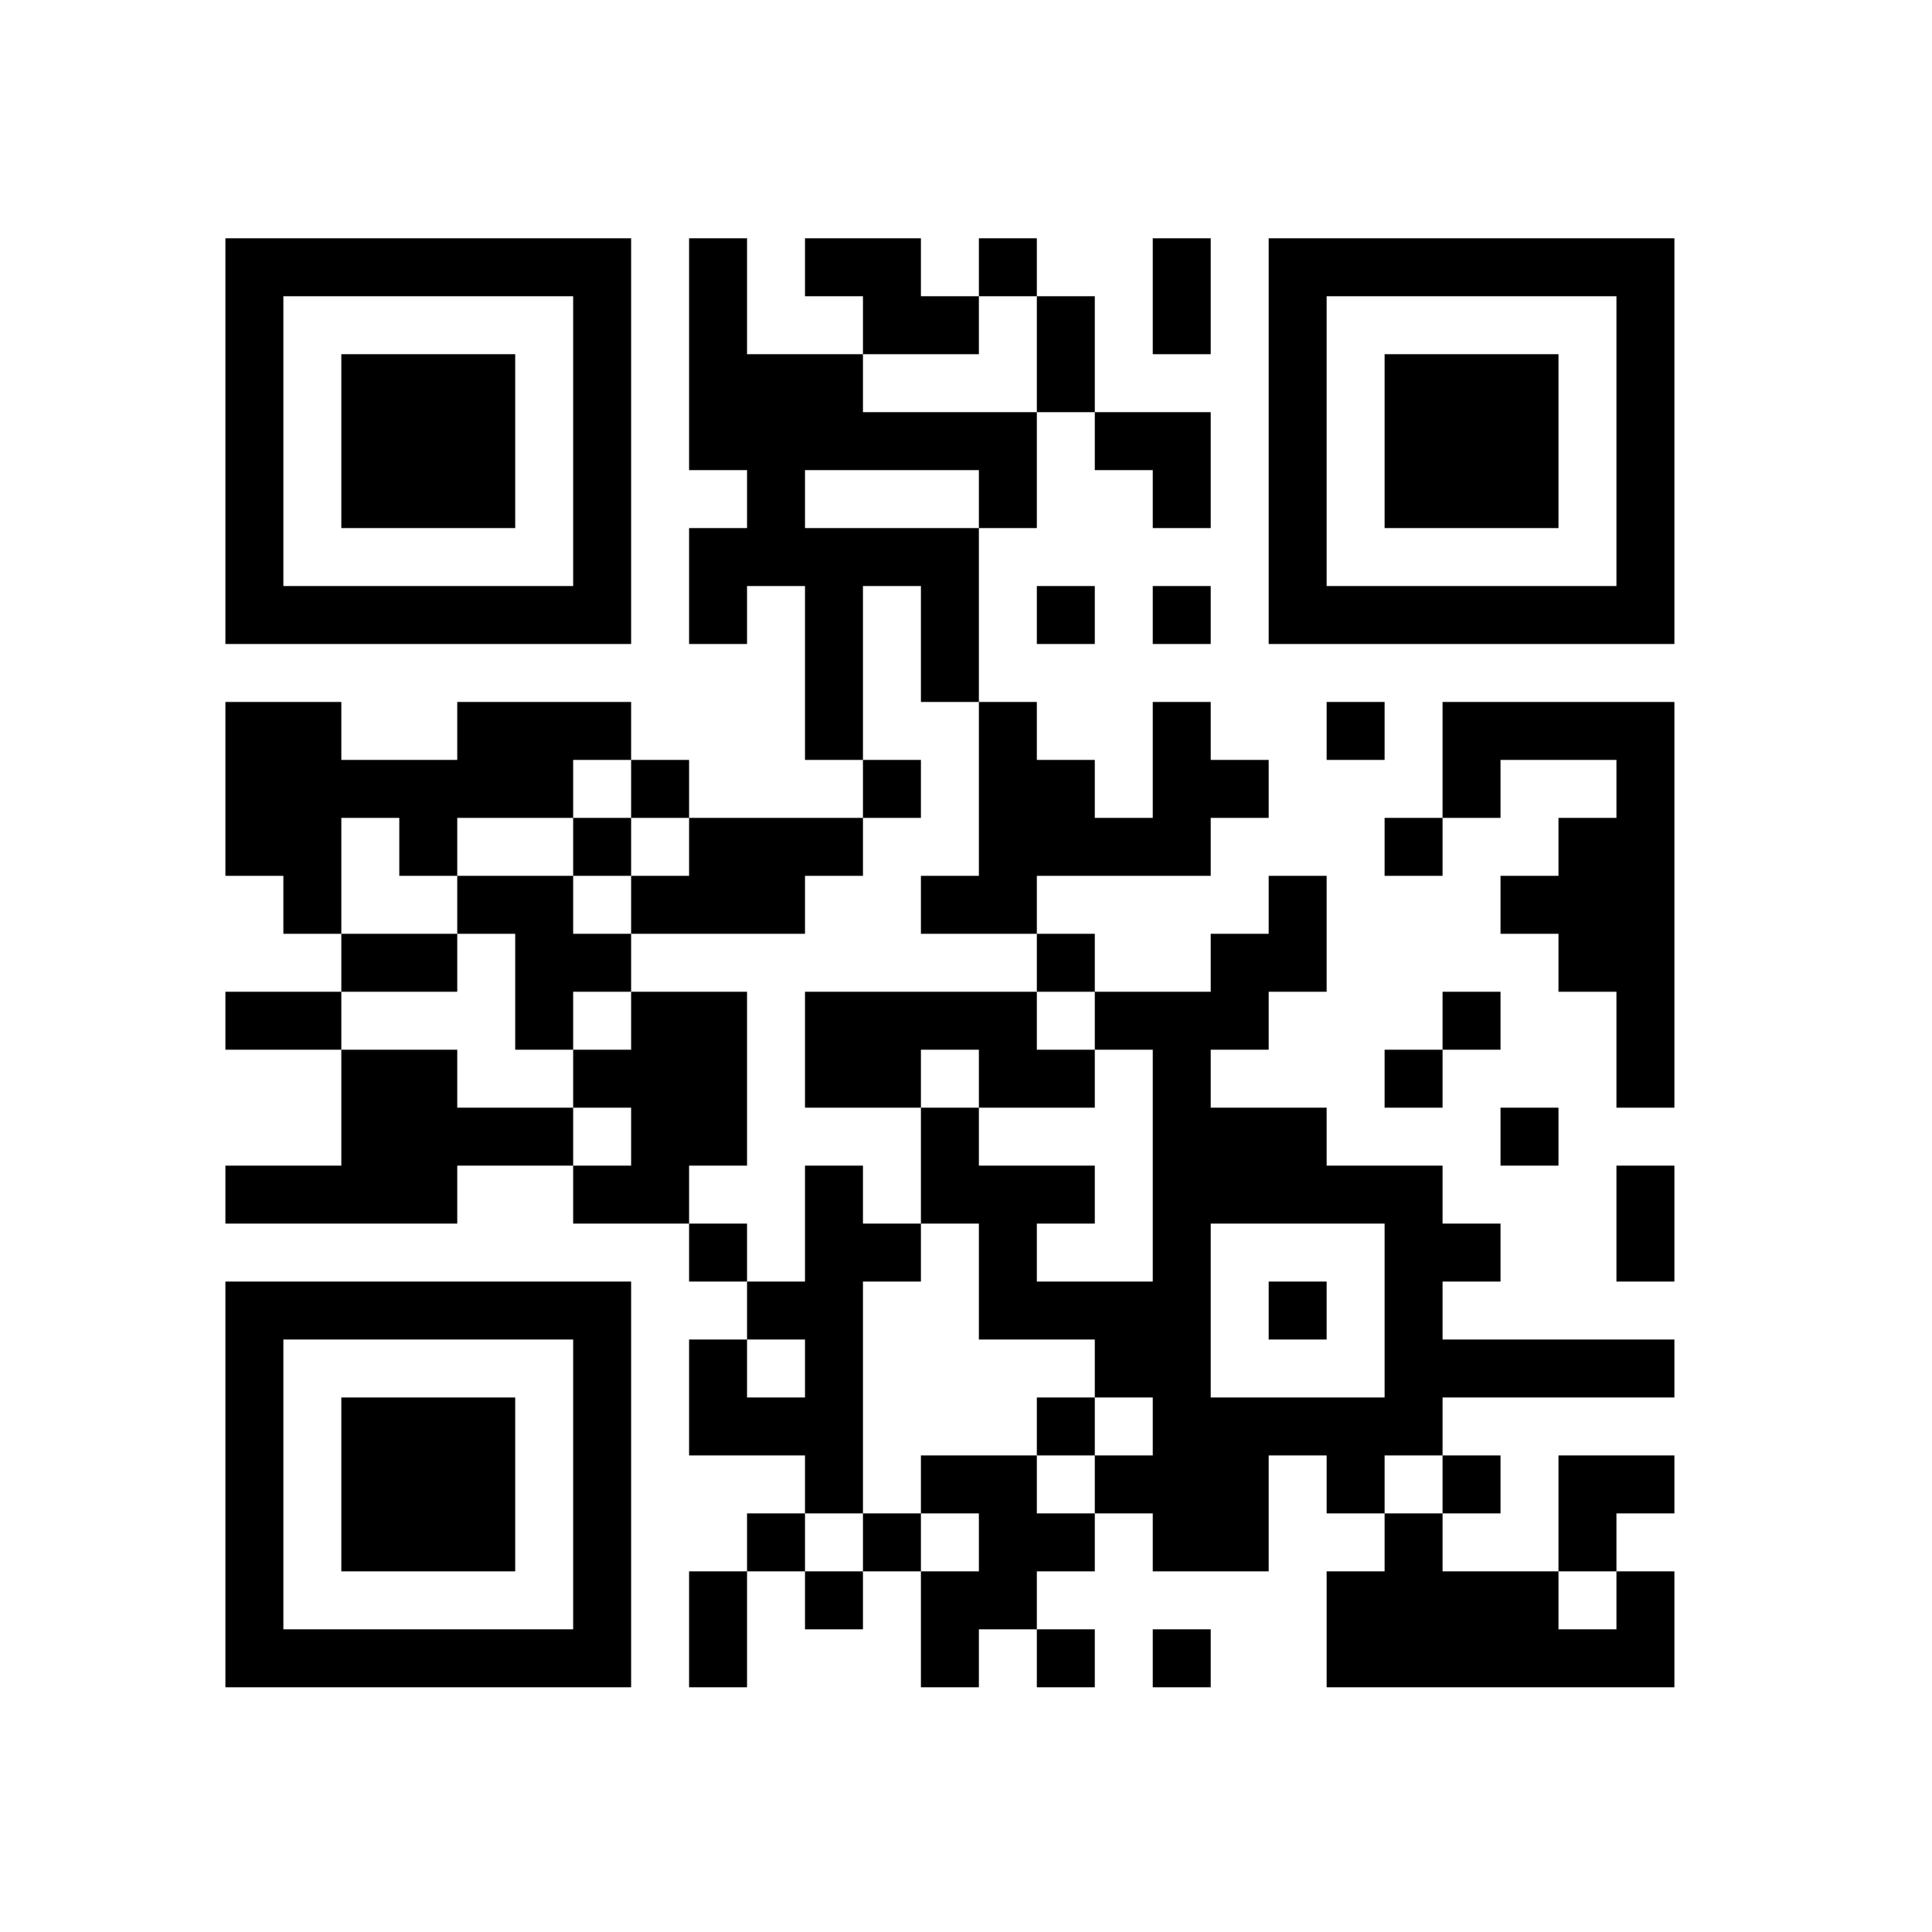 <?xml version="1.0" encoding="UTF-8" standalone="yes"?>
<svg version="1.0" xmlns="http://www.w3.org/2000/svg" width="300" height="300" viewBox="0 0 300 300" preserveAspectRatio="xMidYMid meet">
  <g transform="translate(0,300) scale(0.1,-0.1)" fill="#000000" stroke="none">
    <path d="M350 2315 l0 -315 315 0 315 0 0 315 0 315 -315 0 -315 0 0 -315z
m540 0 l0 -225 -225 0 -225 0 0 225 0 225 225 0 225 0 0 -225z"/>
    <path d="M530 2315 l0 -135 135 0 135 0 0 135 0 135 -135 0 -135 0 0 -135z"/>
    <path d="M1070 2450 l0 -180 45 0 45 0 0 -45 0 -45 -45 0 -45 0 0 -90 0 -90
45 0 45 0 0 45 0 45 45 0 45 0 0 -135 0 -135 45 0 45 0 0 -45 0 -45 -135 0
-135 0 0 45 0 45 -45 0 -45 0 0 45 0 45 -135 0 -135 0 0 -45 0 -45 -90 0 -90
0 0 45 0 45 -90 0 -90 0 0 -135 0 -135 45 0 45 0 0 -45 0 -45 45 0 45 0 0 -45
0 -45 -90 0 -90 0 0 -45 0 -45 90 0 90 0 0 -90 0 -90 -90 0 -90 0 0 -45 0 -45
180 0 180 0 0 45 0 45 90 0 90 0 0 -45 0 -45 90 0 90 0 0 -45 0 -45 45 0 45 0
0 -45 0 -45 -45 0 -45 0 0 -90 0 -90 90 0 90 0 0 -45 0 -45 -45 0 -45 0 0 -45
0 -45 -45 0 -45 0 0 -90 0 -90 45 0 45 0 0 90 0 90 45 0 45 0 0 -45 0 -45 45
0 45 0 0 45 0 45 45 0 45 0 0 -90 0 -90 45 0 45 0 0 45 0 45 45 0 45 0 0 -45
0 -45 45 0 45 0 0 45 0 45 -45 0 -45 0 0 45 0 45 45 0 45 0 0 45 0 45 45 0 45
0 0 -45 0 -45 90 0 90 0 0 90 0 90 45 0 45 0 0 -45 0 -45 45 0 45 0 0 -45 0
-45 -45 0 -45 0 0 -90 0 -90 270 0 270 0 0 90 0 90 -45 0 -45 0 0 45 0 45 45
0 45 0 0 45 0 45 -90 0 -90 0 0 -90 0 -90 -90 0 -90 0 0 45 0 45 45 0 45 0 0
45 0 45 -45 0 -45 0 0 45 0 45 180 0 180 0 0 45 0 45 -180 0 -180 0 0 45 0 45
45 0 45 0 0 45 0 45 -45 0 -45 0 0 45 0 45 -90 0 -90 0 0 45 0 45 -90 0 -90 0
0 45 0 45 45 0 45 0 0 45 0 45 45 0 45 0 0 90 0 90 -45 0 -45 0 0 -45 0 -45
-45 0 -45 0 0 -45 0 -45 -90 0 -90 0 0 45 0 45 -45 0 -45 0 0 45 0 45 135 0
135 0 0 45 0 45 45 0 45 0 0 45 0 45 -45 0 -45 0 0 45 0 45 -45 0 -45 0 0 -90
0 -90 -45 0 -45 0 0 45 0 45 -45 0 -45 0 0 45 0 45 -45 0 -45 0 0 135 0 135
45 0 45 0 0 90 0 90 45 0 45 0 0 -45 0 -45 45 0 45 0 0 -45 0 -45 45 0 45 0 0
90 0 90 -90 0 -90 0 0 90 0 90 -45 0 -45 0 0 45 0 45 -45 0 -45 0 0 -45 0 -45
-45 0 -45 0 0 45 0 45 -90 0 -90 0 0 -45 0 -45 45 0 45 0 0 -45 0 -45 -90 0
-90 0 0 90 0 90 -45 0 -45 0 0 -180z m540 0 l0 -90 -135 0 -135 0 0 45 0 45
90 0 90 0 0 45 0 45 45 0 45 0 0 -90z m-90 -225 l0 -45 -135 0 -135 0 0 45 0
45 135 0 135 0 0 -45z m-90 -225 l0 -90 45 0 45 0 0 -135 0 -135 -45 0 -45 0
0 -45 0 -45 90 0 90 0 0 -45 0 -45 45 0 45 0 0 -45 0 -45 45 0 45 0 0 -180 0
-180 -90 0 -90 0 0 45 0 45 45 0 45 0 0 45 0 45 -90 0 -90 0 0 45 0 45 -45 0
-45 0 0 -90 0 -90 45 0 45 0 0 -90 0 -90 90 0 90 0 0 -45 0 -45 45 0 45 0 0
-45 0 -45 -45 0 -45 0 0 -45 0 -45 -45 0 -45 0 0 45 0 45 -90 0 -90 0 0 -45 0
-45 45 0 45 0 0 -45 0 -45 -45 0 -45 0 0 45 0 45 -45 0 -45 0 0 -45 0 -45 -45
0 -45 0 0 45 0 45 45 0 45 0 0 180 0 180 45 0 45 0 0 45 0 45 -45 0 -45 0 0
45 0 45 -45 0 -45 0 0 -90 0 -90 -45 0 -45 0 0 45 0 45 -45 0 -45 0 0 45 0 45
45 0 45 0 0 135 0 135 -90 0 -90 0 0 -45 0 -45 -45 0 -45 0 0 -45 0 -45 45 0
45 0 0 -45 0 -45 -45 0 -45 0 0 45 0 45 -90 0 -90 0 0 45 0 45 -90 0 -90 0 0
45 0 45 90 0 90 0 0 45 0 45 -90 0 -90 0 0 90 0 90 45 0 45 0 0 -45 0 -45 45
0 45 0 0 45 0 45 90 0 90 0 0 45 0 45 45 0 45 0 0 -45 0 -45 45 0 45 0 0 -45
0 -45 -45 0 -45 0 0 -45 0 -45 135 0 135 0 0 45 0 45 45 0 45 0 0 45 0 45 45
0 45 0 0 45 0 45 -45 0 -45 0 0 135 0 135 45 0 45 0 0 -90z m720 -1035 l0
-135 -135 0 -135 0 0 135 0 135 135 0 135 0 0 -135z m-900 -90 l0 -45 -45 0
-45 0 0 45 0 45 45 0 45 0 0 -45z m990 -180 l0 -45 -45 0 -45 0 0 45 0 45 45
0 45 0 0 -45z m270 -180 l0 -45 -45 0 -45 0 0 45 0 45 45 0 45 0 0 -45z"/>
    <path d="M890 1685 l0 -45 -90 0 -90 0 0 -45 0 -45 45 0 45 0 0 -90 0 -90 45
0 45 0 0 45 0 45 45 0 45 0 0 45 0 45 -45 0 -45 0 0 45 0 45 45 0 45 0 0 45 0
45 -45 0 -45 0 0 -45z"/>
    <path d="M1250 1370 l0 -90 90 0 90 0 0 45 0 45 45 0 45 0 0 -45 0 -45 90 0
90 0 0 45 0 45 -45 0 -45 0 0 45 0 45 -180 0 -180 0 0 -90z"/>
    <path d="M1610 785 l0 -45 45 0 45 0 0 45 0 45 -45 0 -45 0 0 -45z"/>
    <path d="M1970 965 l0 -45 45 0 45 0 0 45 0 45 -45 0 -45 0 0 -45z"/>
    <path d="M1790 2540 l0 -90 45 0 45 0 0 90 0 90 -45 0 -45 0 0 -90z"/>
    <path d="M1970 2315 l0 -315 315 0 315 0 0 315 0 315 -315 0 -315 0 0 -315z
m540 0 l0 -225 -225 0 -225 0 0 225 0 225 225 0 225 0 0 -225z"/>
    <path d="M2150 2315 l0 -135 135 0 135 0 0 135 0 135 -135 0 -135 0 0 -135z"/>
    <path d="M1610 2045 l0 -45 45 0 45 0 0 45 0 45 -45 0 -45 0 0 -45z"/>
    <path d="M1790 2045 l0 -45 45 0 45 0 0 45 0 45 -45 0 -45 0 0 -45z"/>
    <path d="M2060 1865 l0 -45 45 0 45 0 0 45 0 45 -45 0 -45 0 0 -45z"/>
    <path d="M2240 1820 l0 -90 -45 0 -45 0 0 -45 0 -45 45 0 45 0 0 45 0 45 45 0
45 0 0 45 0 45 90 0 90 0 0 -45 0 -45 -45 0 -45 0 0 -45 0 -45 -45 0 -45 0 0
-45 0 -45 45 0 45 0 0 -45 0 -45 45 0 45 0 0 -90 0 -90 45 0 45 0 0 315 0 315
-180 0 -180 0 0 -90z"/>
    <path d="M2240 1415 l0 -45 -45 0 -45 0 0 -45 0 -45 45 0 45 0 0 45 0 45 45 0
45 0 0 45 0 45 -45 0 -45 0 0 -45z"/>
    <path d="M2330 1235 l0 -45 45 0 45 0 0 45 0 45 -45 0 -45 0 0 -45z"/>
    <path d="M2510 1100 l0 -90 45 0 45 0 0 90 0 90 -45 0 -45 0 0 -90z"/>
    <path d="M350 695 l0 -315 315 0 315 0 0 315 0 315 -315 0 -315 0 0 -315z
m540 0 l0 -225 -225 0 -225 0 0 225 0 225 225 0 225 0 0 -225z"/>
    <path d="M530 695 l0 -135 135 0 135 0 0 135 0 135 -135 0 -135 0 0 -135z"/>
    <path d="M1790 425 l0 -45 45 0 45 0 0 45 0 45 -45 0 -45 0 0 -45z"/>
  </g>
</svg>